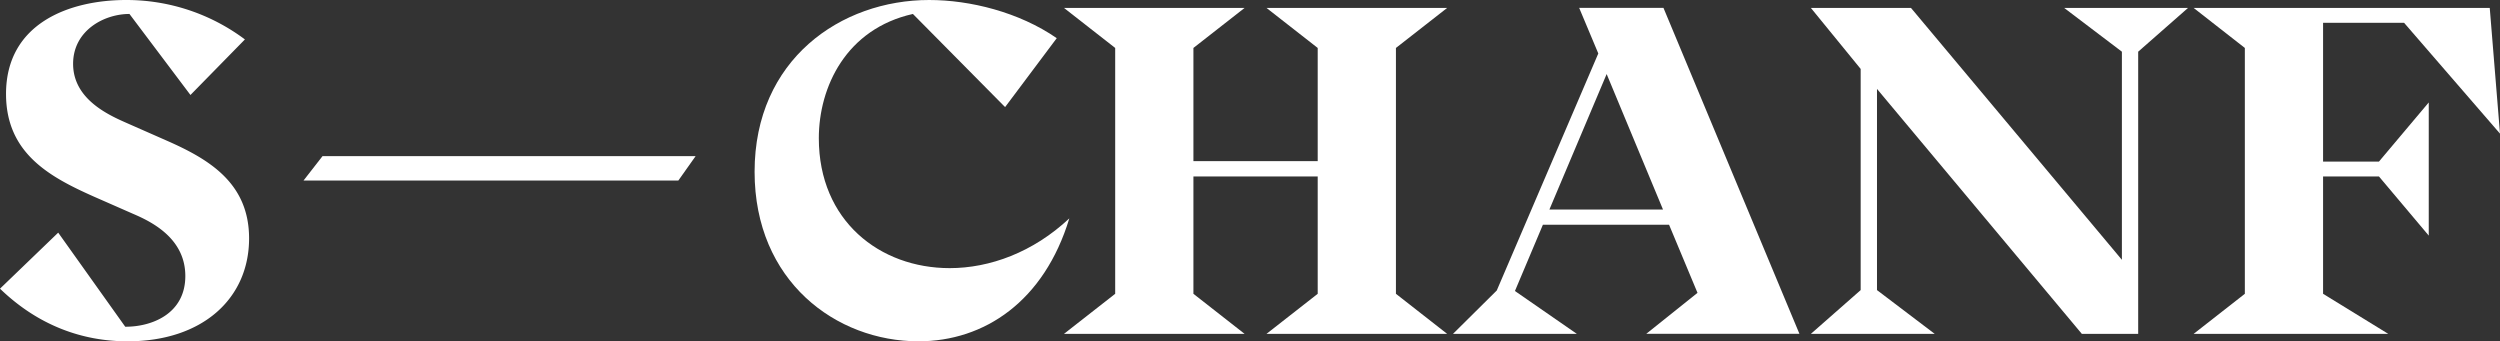 <svg xmlns="http://www.w3.org/2000/svg" viewBox="0 0 634.02 86.56"><rect x="0" y="0" width="634.02" height="86.56" fill="#333333" stroke="none"/><defs><style>.cls-1{fill:#fff;}</style></defs><g id="Ebene_2" data-name="Ebene 2"><g id="Ebene_1-2" data-name="Ebene 1"><path class="cls-1" d="M48.3,24.09,32.83,3.54c-6.5,0-14.29,4.25-14.29,12.64,0,9,9,13,13.81,15.11l9.92,4.37c10.75,4.73,20.9,10.75,20.9,24.8,0,15.23-11.8,26.1-30.82,26.1-11.45,0-22.67-4-32.35-13.35L14.76,59l17,23.86C38.49,82.9,47,79.59,47,70c0-9.34-8.15-13.59-13.11-15.71L23.74,49.83c-11.22-5-22.21-11-22.21-26C1.53,5.9,17.6,0,32,0A50.11,50.11,0,0,1,62.11,10Z"/><polygon class="cls-1" points="172.03 45.79 76.97 45.79 81.8 39.59 176.42 39.59 172.03 45.79"/><path class="cls-1" d="M254.9,27.16,231.52,3.54C214.63,7.32,207.66,22,207.66,35.07,207.66,56,223.13,68,240.85,68,251,68,262,64,271.19,55.38c-6.37,21-21.49,31.18-38.26,31.18-20.9,0-41.56-15.24-41.56-43C191.37,15.12,213.21,0,235.65,0,246,0,258.44,3.07,268,9.68Z"/><polygon class="cls-1" points="269.83 2.01 315.64 2.01 302.66 12.16 302.66 40.86 334.18 40.86 334.18 12.16 321.19 2.01 367.01 2.01 354.02 12.16 354.02 74.51 367.01 84.67 321.19 84.67 334.18 74.51 334.18 44.75 302.66 44.75 302.66 74.51 315.64 84.67 269.83 84.67 282.82 74.51 282.82 12.16 269.83 2.01"/><path class="cls-1" d="M392.94,53.14h28.81L407.46,18.78ZM421.87,2l34.48,82.66H417.5l13-10.39L423.29,57h-32L384.2,73.8l15.7,10.87H368.49l11.1-11,25.75-60.11L400.49,2Z"/><polygon class="cls-1" points="554.9 2.01 542.26 13.11 542.26 84.67 527.97 84.67 476.02 22.55 476.02 73.57 490.66 84.67 459.25 84.67 471.88 73.57 471.88 17.48 459.25 2.01 484.64 2.01 538.13 65.89 538.13 13.11 523.49 2.01 554.9 2.01"/><polygon class="cls-1" points="556.32 2.01 569.31 12.16 569.31 74.51 556.32 84.67 605.68 84.67 589.15 74.51 589.15 44.75 603.32 44.75 615.95 59.75 615.95 25.98 603.32 40.98 589.15 40.98 589.15 5.79 609.7 5.79 634.02 33.89 631.42 2.01 556.32 2.01"/></g></g></svg>